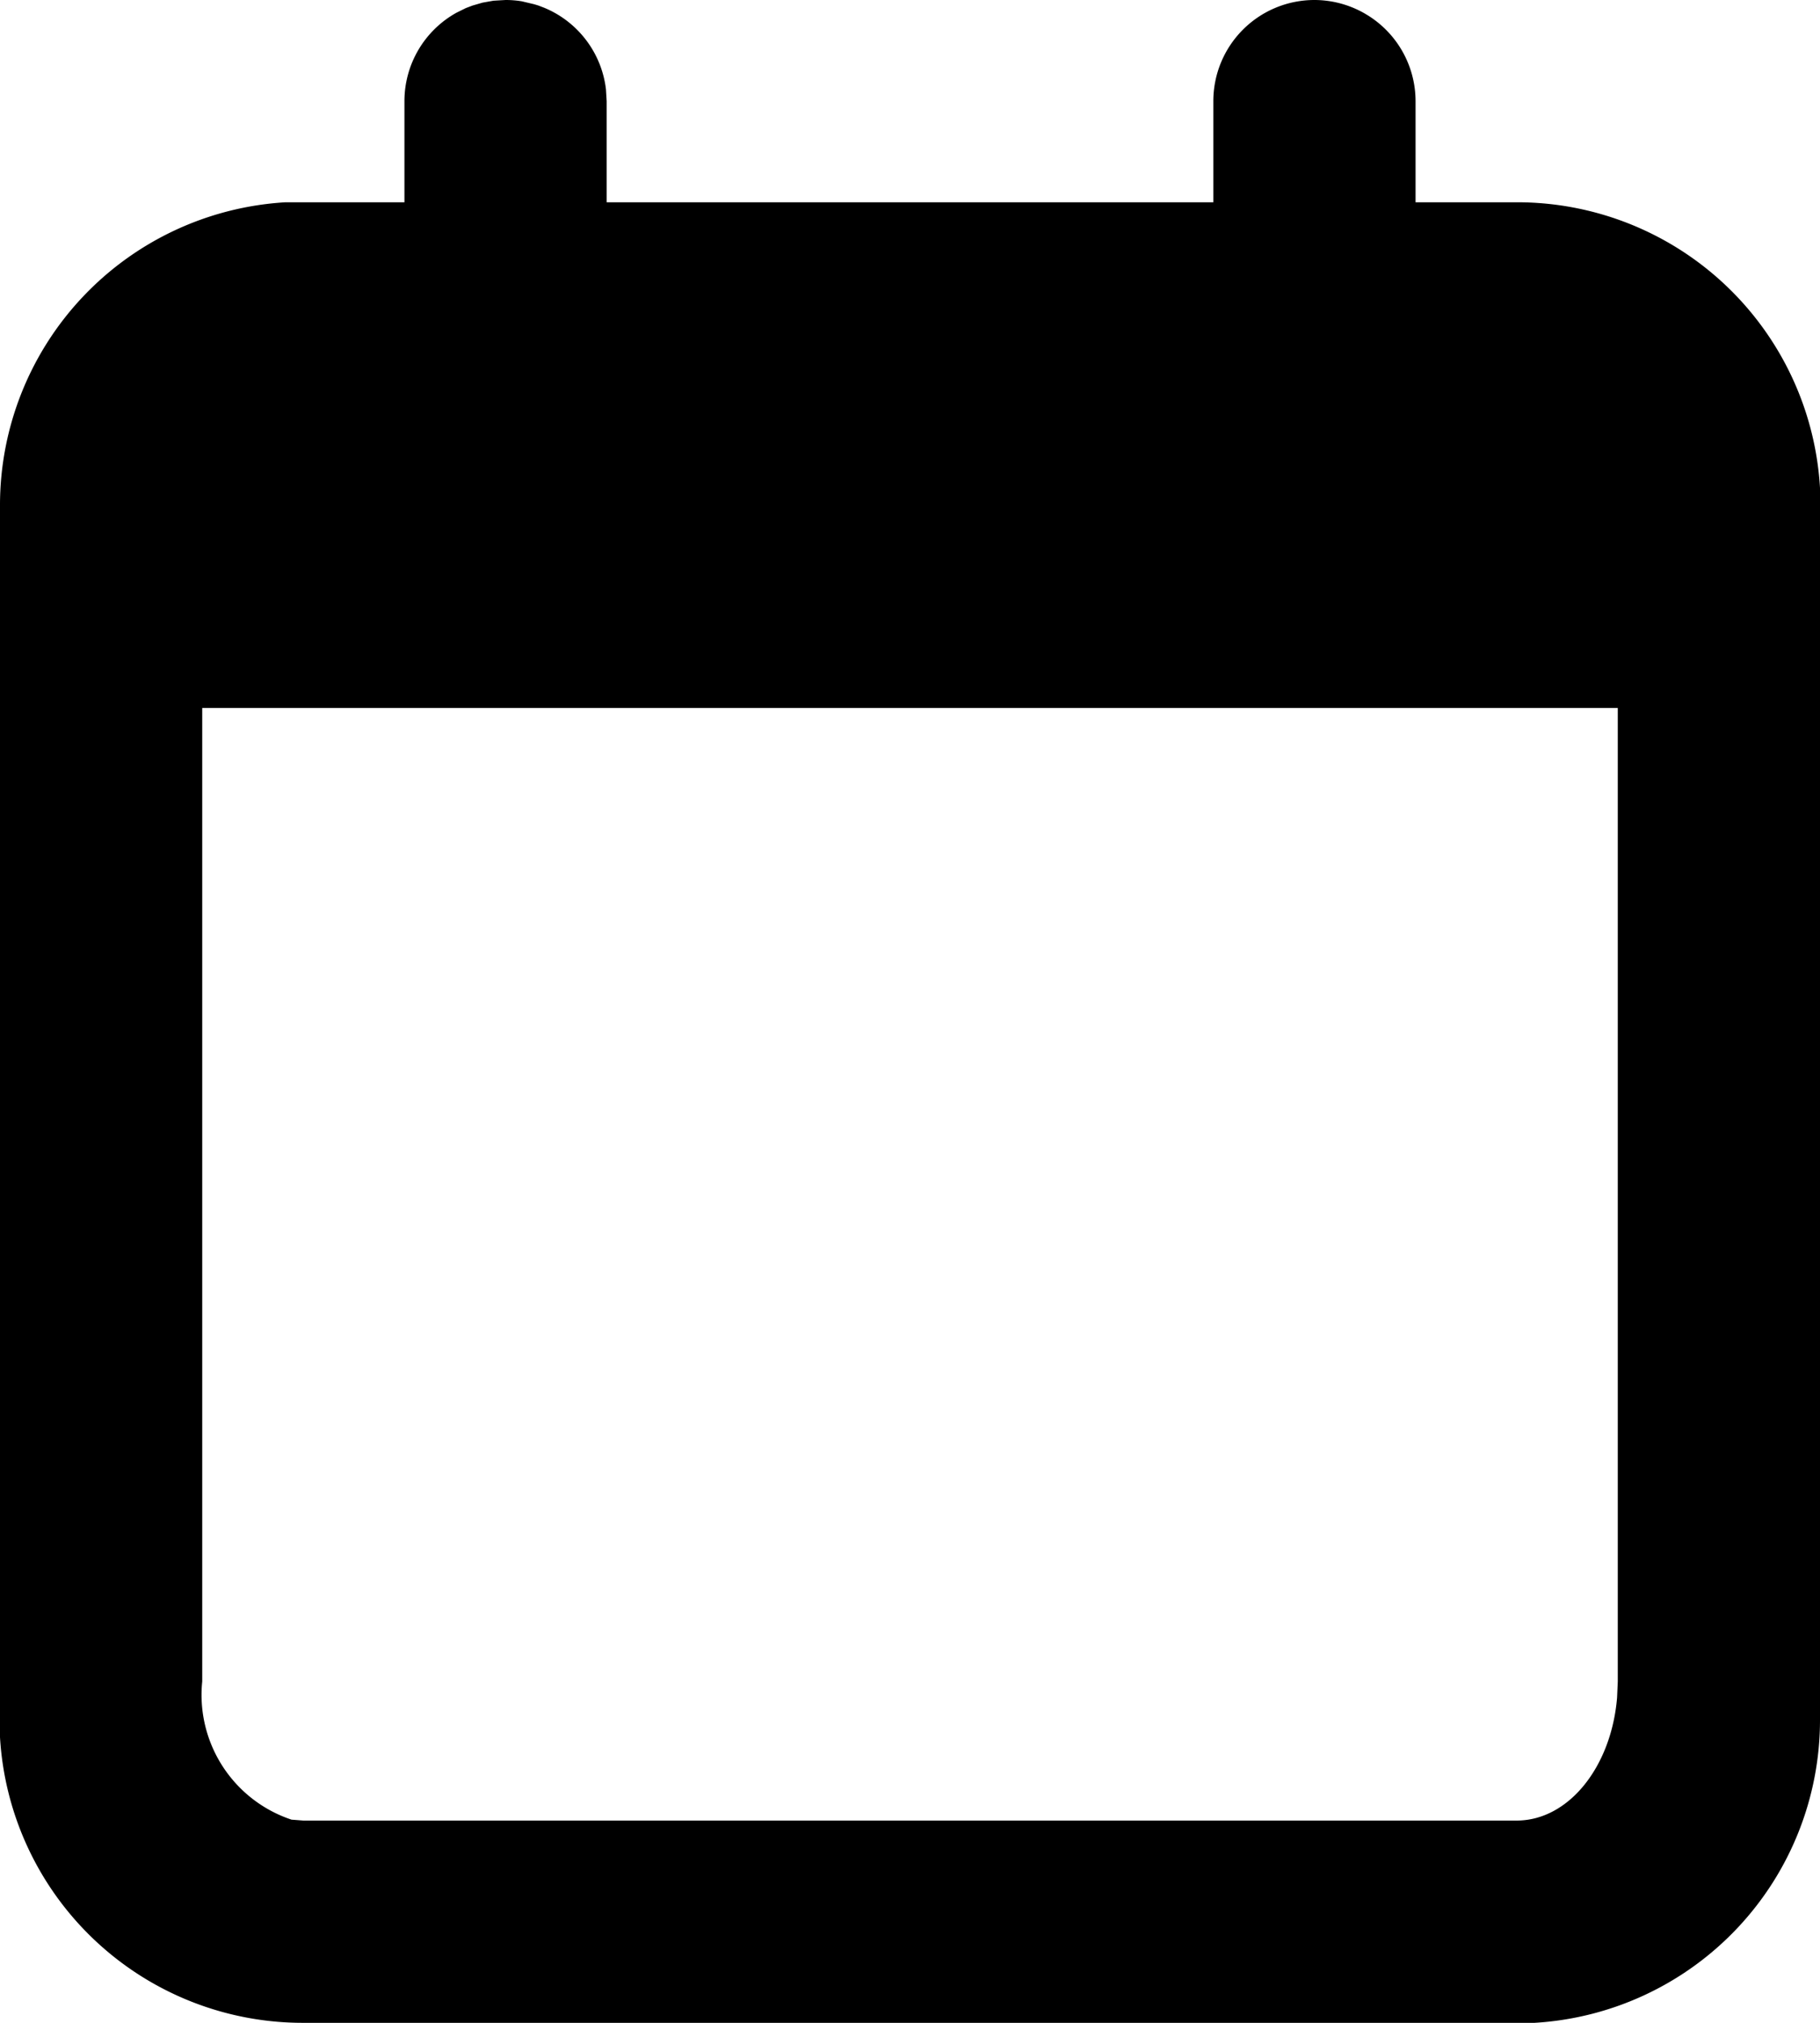 <svg xmlns="http://www.w3.org/2000/svg" width="18" height="20" viewBox="0 0 18 20"><path d="M16,2a1,1,0,0,1,.5.135l.033.02A1,1,0,0,1,17,3V4h1a3,3,0,0,1,3,2.824L21,7V19a3,3,0,0,1-2.824,3L18,22H6a3,3,0,0,1-3-2.824L3,19V7A3,3,0,0,1,5.824,4L6,4H7V3a1,1,0,0,1,.514-.874l.093-.046.066-.025.1-.029.107-.019L8,2a.978.978,0,0,1,.161.013l.122.029.04.012.06.023a1,1,0,0,1,.61.806L9,3V4h6V3a1,1,0,0,1,1-1m3,7H5v9.625a1.3,1.3,0,0,0,.883,1.366L6,20H18c.513,0,.936-.53.993-1.215l.007-.16Z" transform="translate(-3 -2)"/></svg>